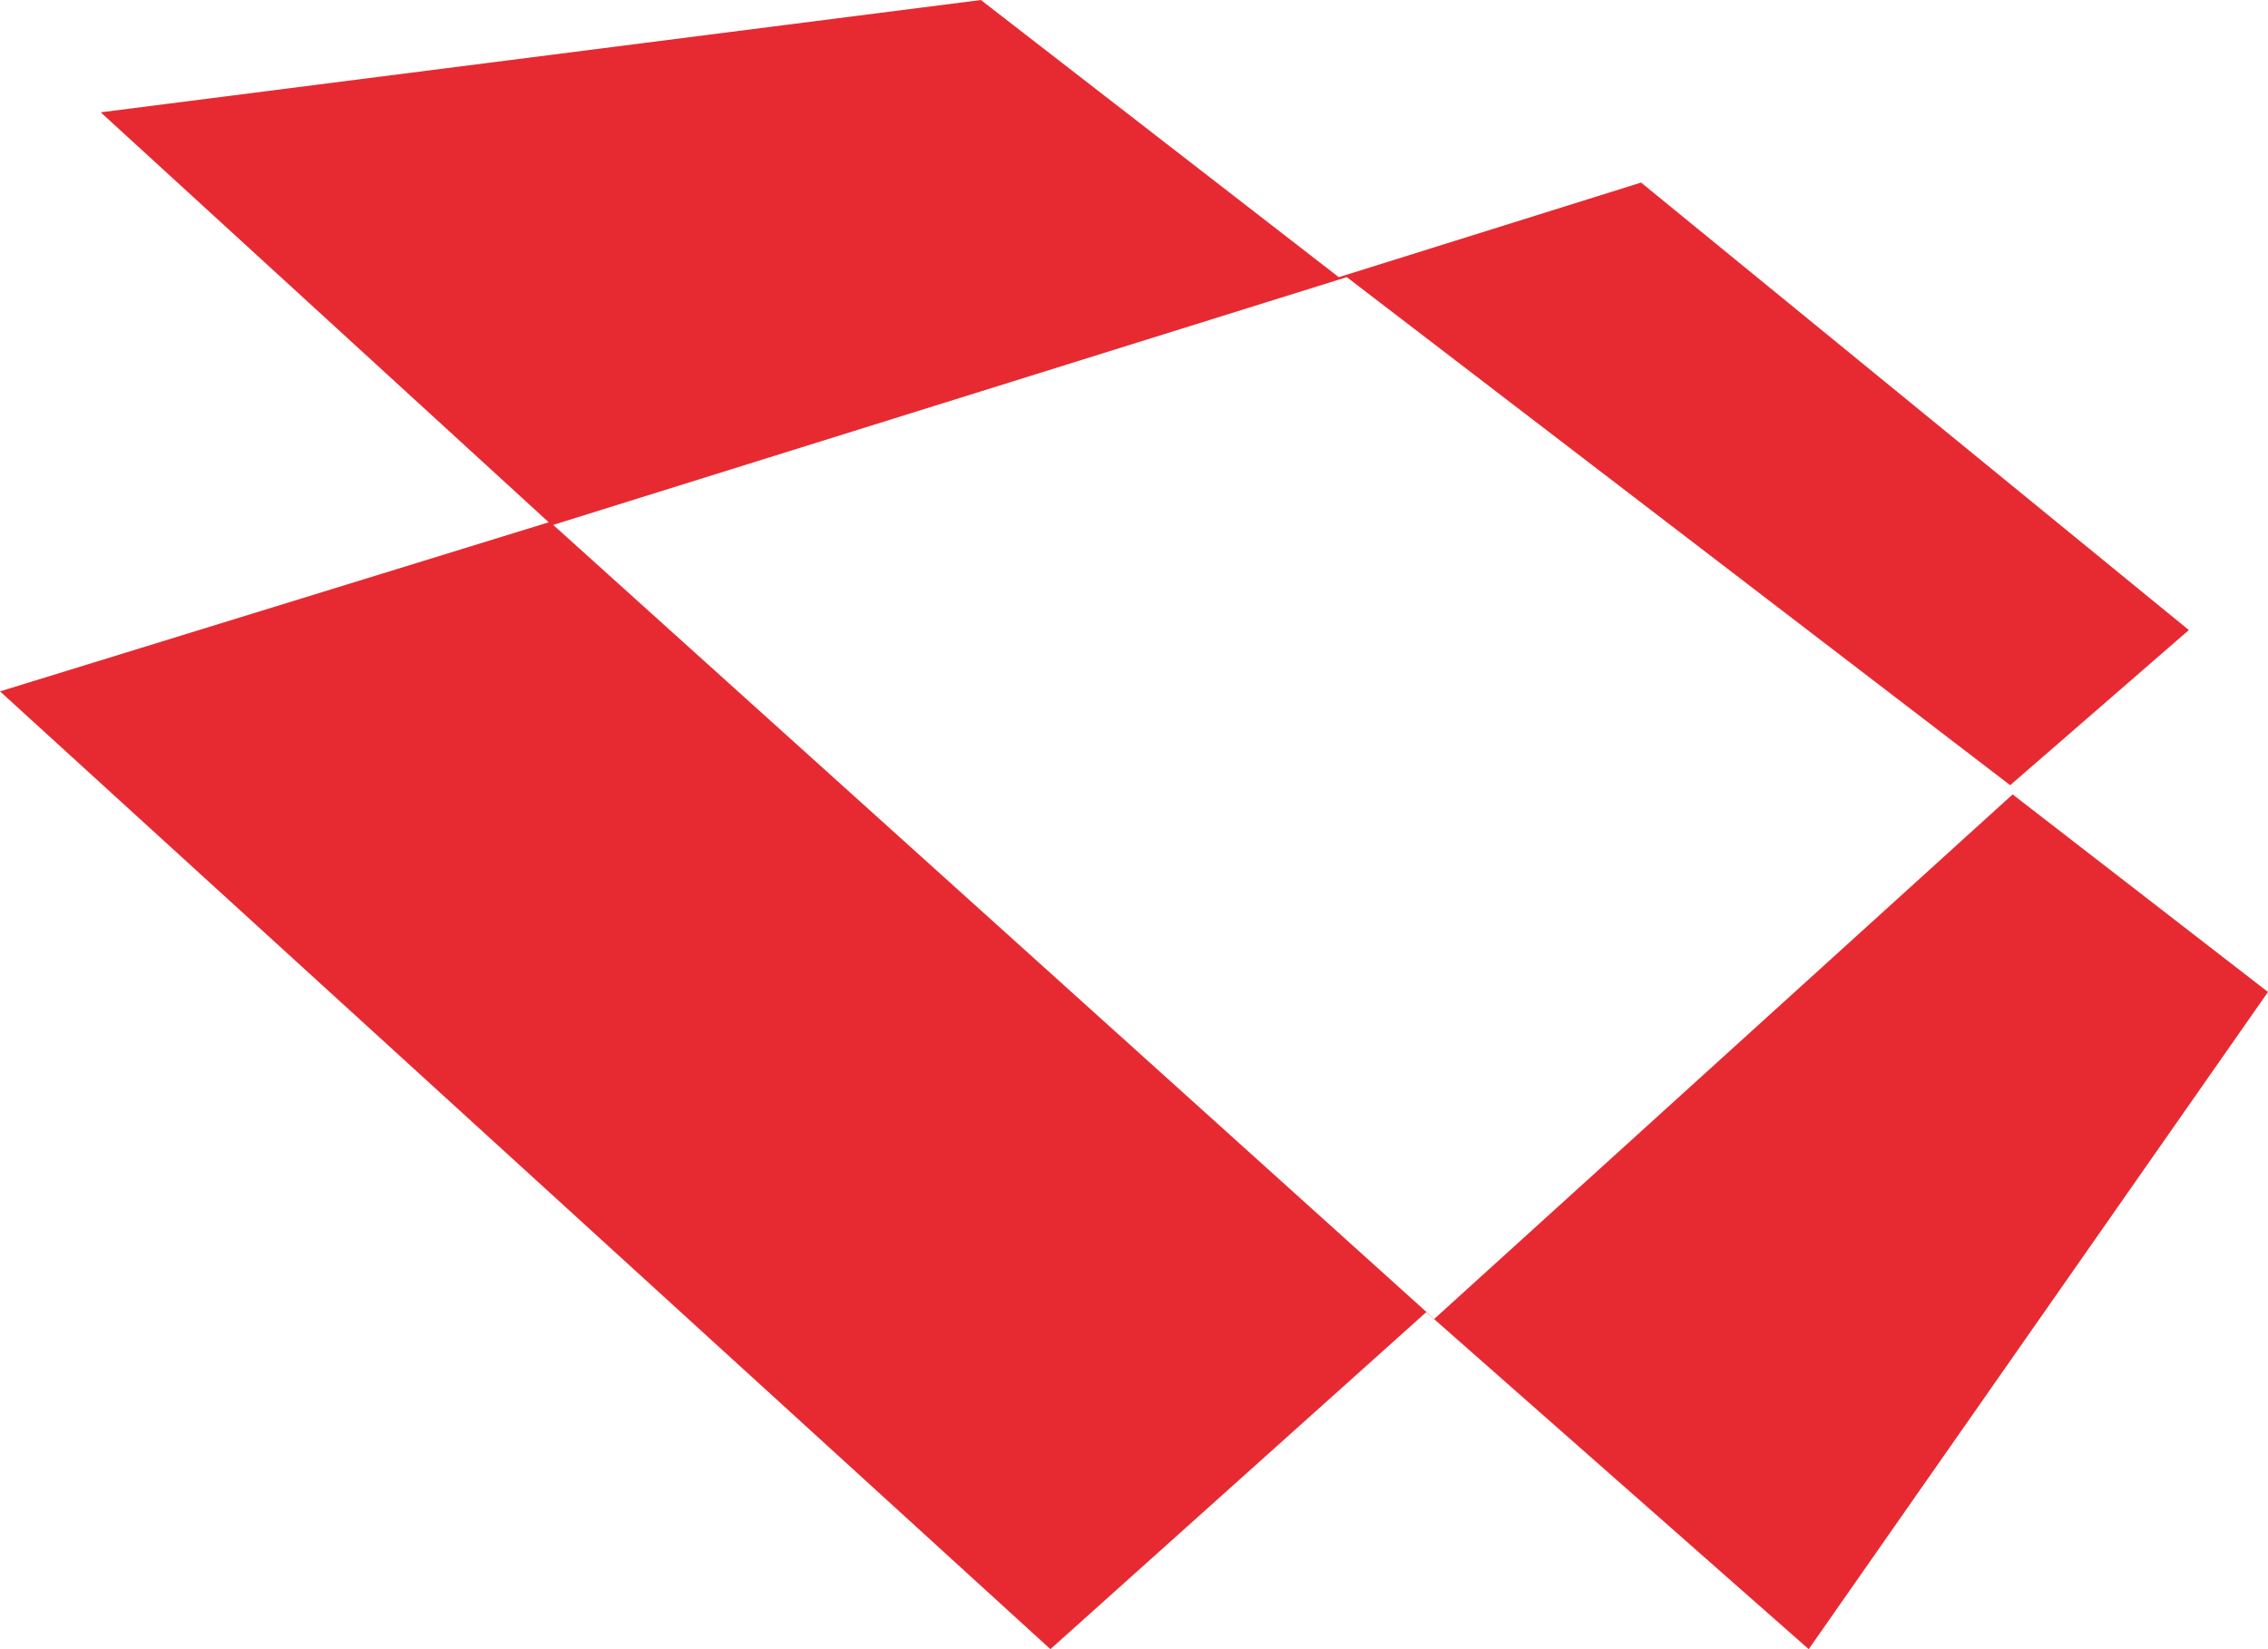 <?xml version="1.0" encoding="UTF-8"?> <svg xmlns="http://www.w3.org/2000/svg" xmlns:xlink="http://www.w3.org/1999/xlink" width="55px" height="40px" viewBox="0 0 55 40"> <!-- Generator: Sketch 55.2 (78181) - https://sketchapp.com --> <title>Combined Shape</title> <desc>Created with Sketch.</desc> <g id="Page-2" stroke="none" stroke-width="1" fill="none" fill-rule="evenodd"> <g id="logo4" transform="translate(0, -1)" fill="#E72A32"> <path d="M48.748,20.045 L32.66,7.722 L13.415,13.731 L34.78,32.991 L48.807,20.268 L55,25.06 L43.862,41 L34.587,32.826 L25.473,41 L0,17.769 L13.307,13.668 L2.442,3.724 L23.787,1 L32.466,7.723 L39.797,5.428 L53.081,16.282 L48.748,20.045 Z" id="Combined-Shape"></path> </g> </g> </svg> 